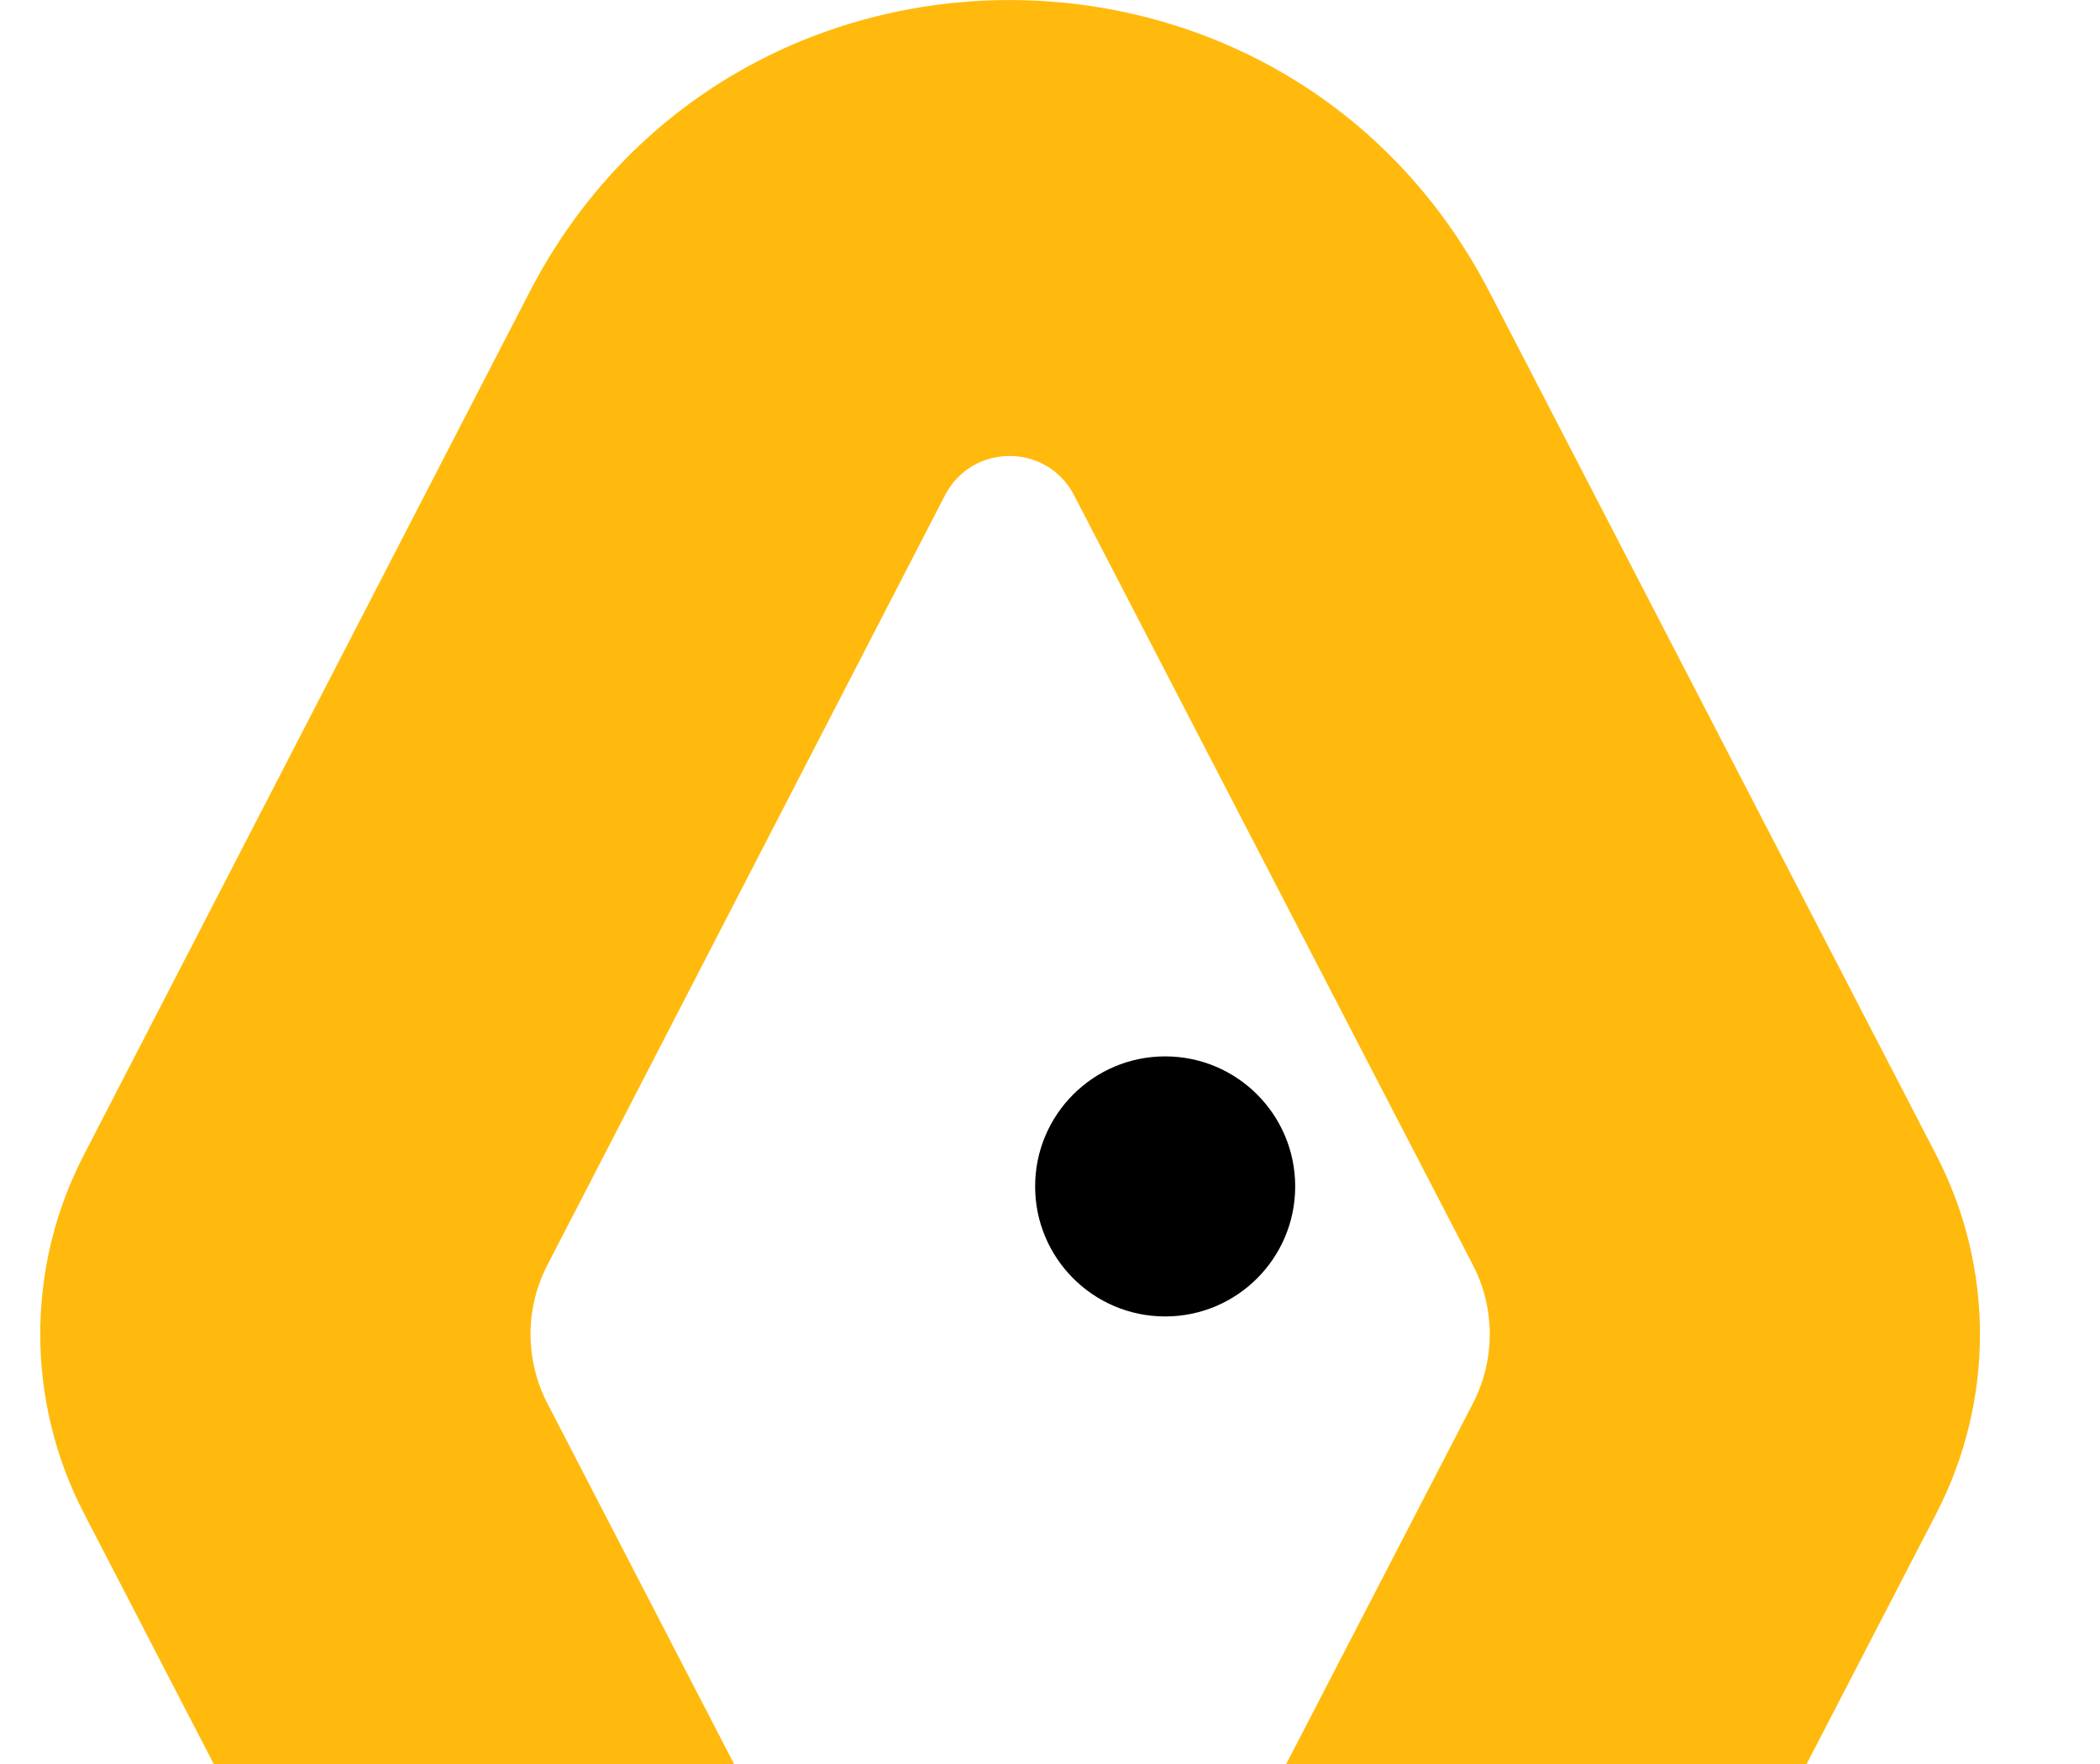 <svg xmlns="http://www.w3.org/2000/svg" version="1.1" xmlns:xlink="http://www.w3.org/1999/xlink" width="250" height="210"><svg id="SvgjsSvg1001" xmlns="http://www.w3.org/2000/svg" viewBox="230 0 250 210">
  <defs>
    <style>
      .cls-1 {
        fill: #009739;
      }

      .cls-2 {
        fill: #ffba0d;
      }

      .cls-3 {
        fill: #f43b3b;
      }
    </style>
  </defs>
  <path class="cls-2" d="M460.53,180.15l-18.23,35.21h-61.95l25-48.29c2.67-5.16,2.67-11.31,0-16.47l-47.46-91.6c-3.22-6.29-12.19-6.29-15.41,0l-47.32,91.61c-2.67,5.16-2.66,11.29,0,16.45l25,48.3h-61.94l-18.24-35.23c-6.91-13.35-6.92-29.23-.02-42.59l53.07-102.75c23.98-46.38,90.33-46.38,114.3,0l53.19,102.74c6.92,13.37,6.92,29.26,0,42.63Z"></path>
  <circle cx="368.71" cy="141.24" r="15.48"></circle>
</svg><style>@media (prefers-color-scheme: light) { :root { filter: none; } }
@media (prefers-color-scheme: dark) { :root { filter: none; } }
</style></svg>